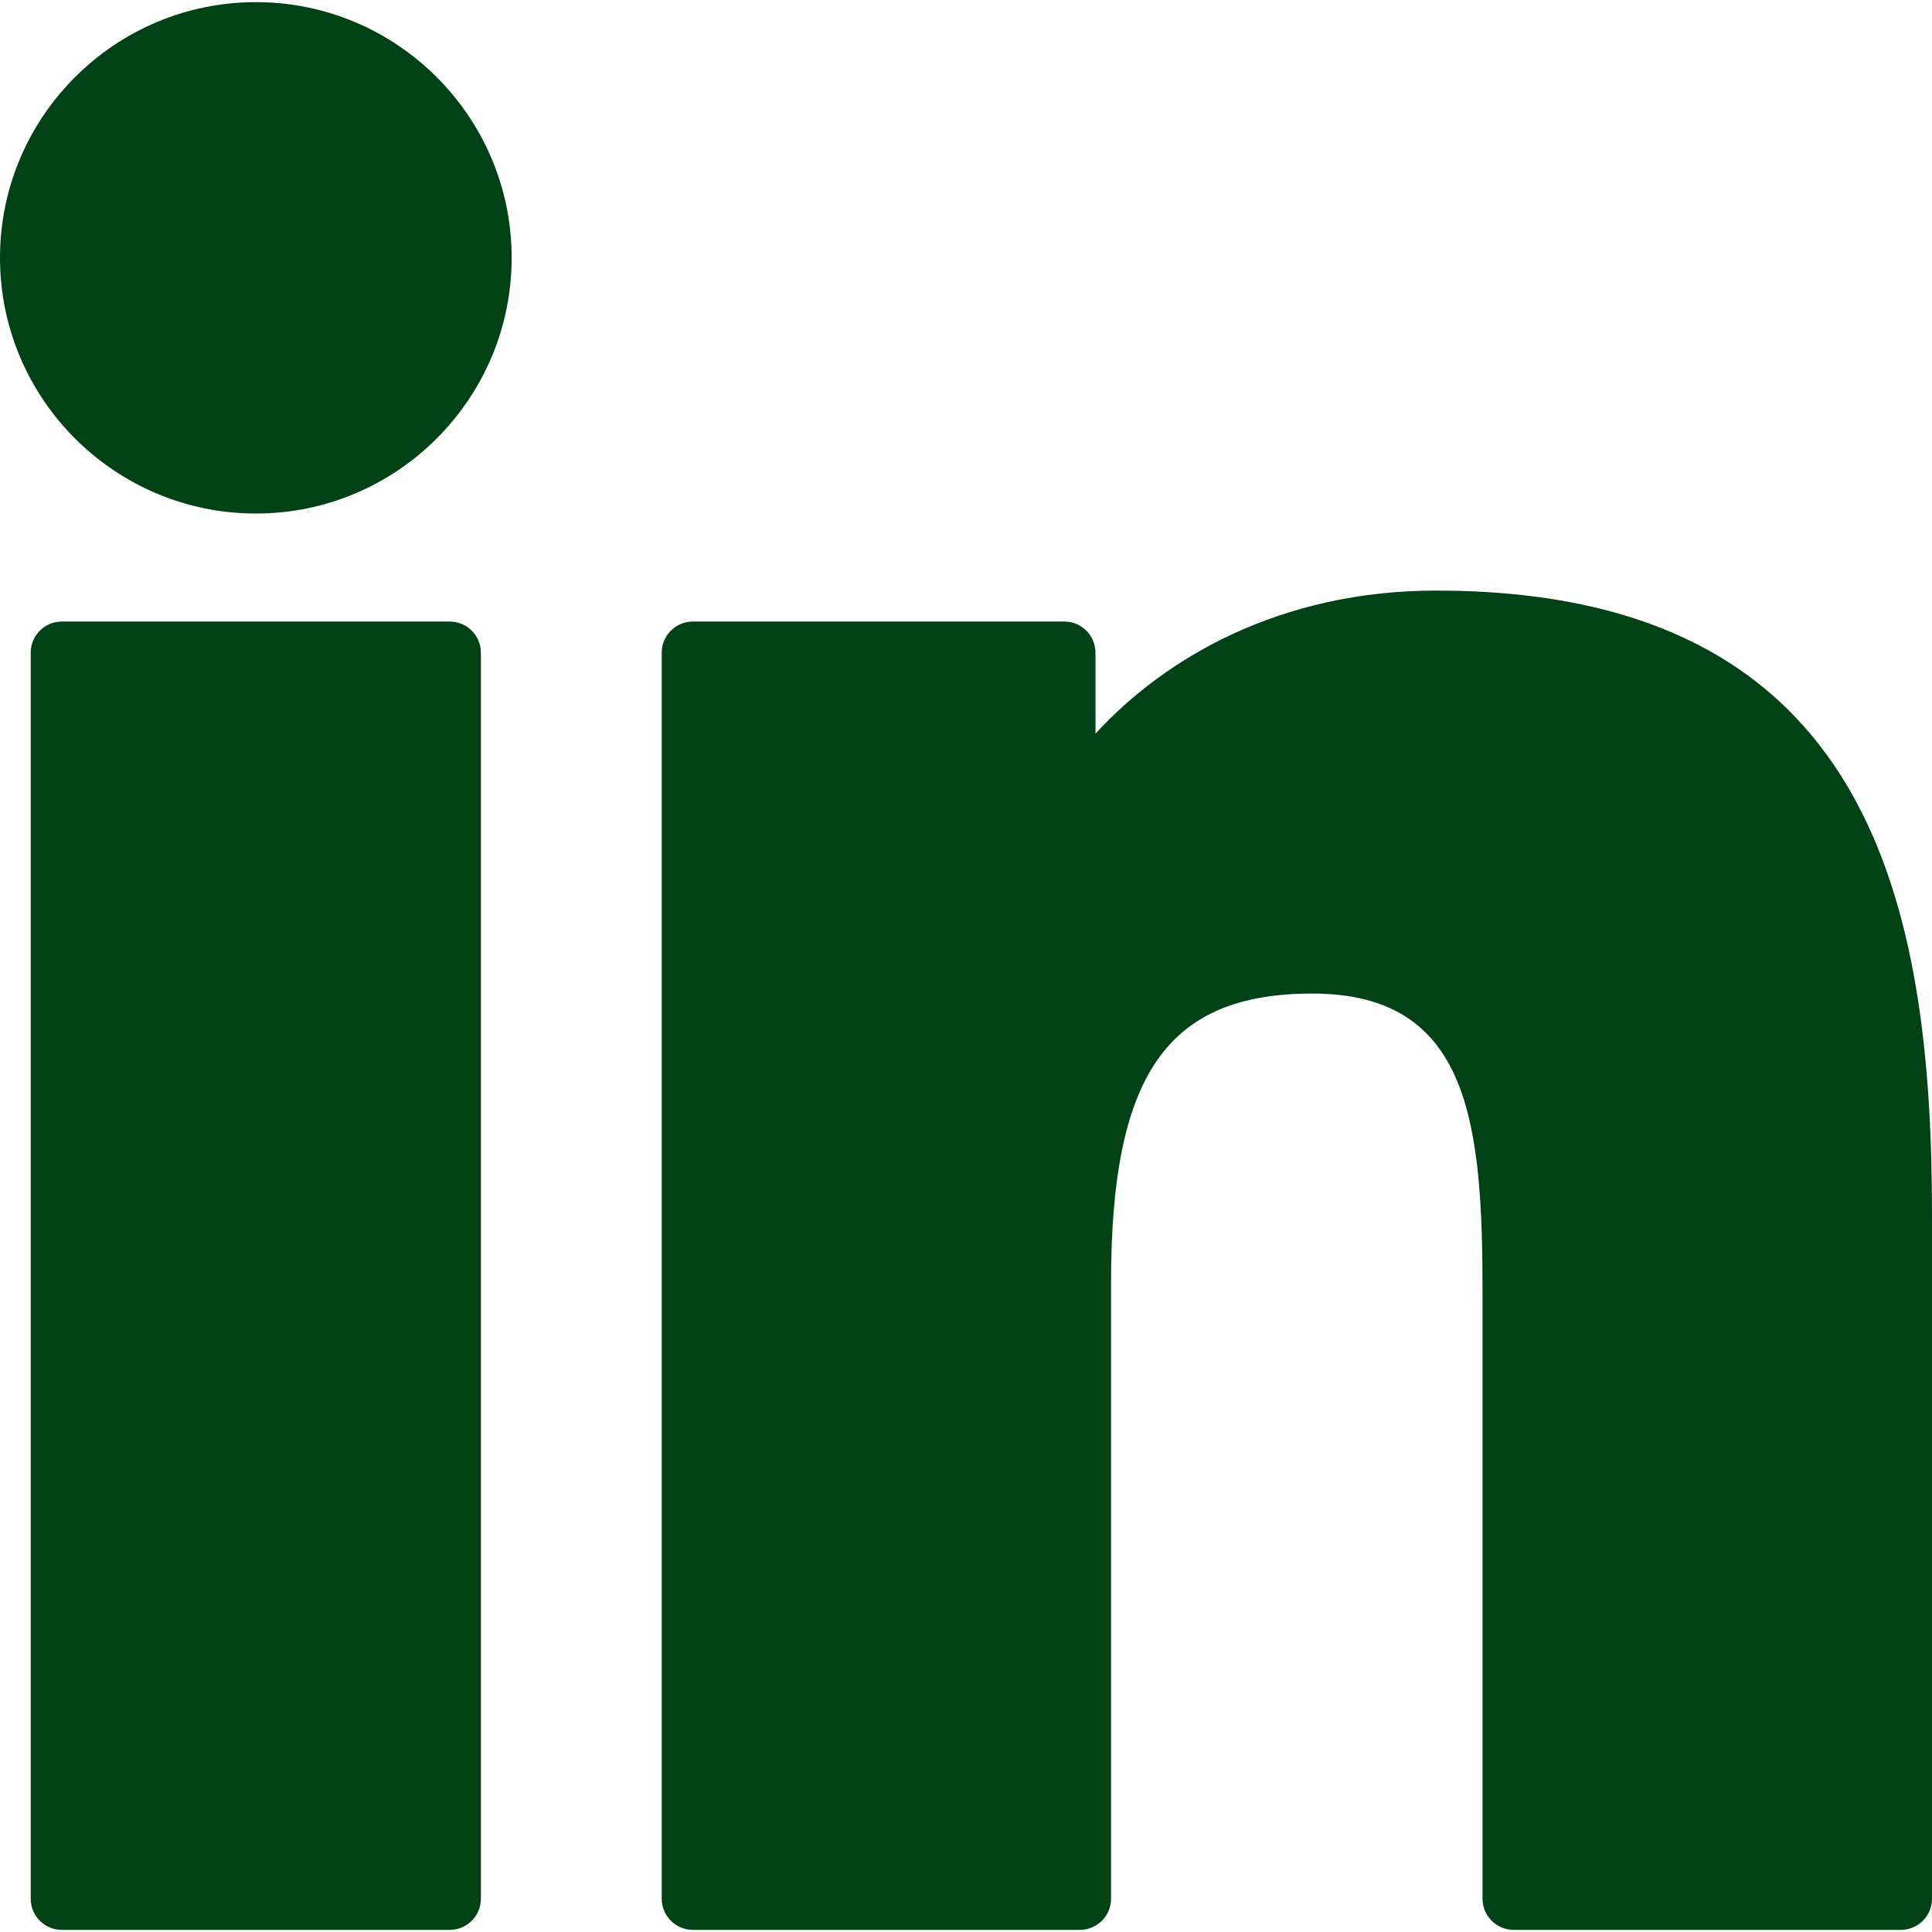 <svg width="107" height="107" viewBox="0 0 107 107" fill="none" xmlns="http://www.w3.org/2000/svg">
<g clip-path="url(#clip0_117_3)">
<path d="M24.907 34.423H3.426C2.473 34.423 1.701 35.196 1.701 36.149V105.156C1.701 106.109 2.473 106.882 3.426 106.882H24.907C25.86 106.882 26.633 106.109 26.633 105.156V36.149C26.633 35.196 25.86 34.423 24.907 34.423Z" fill="#004116"/>
<path d="M14.174 0.118C6.359 0.118 0 6.469 0 14.277C0 22.087 6.359 28.441 14.174 28.441C21.984 28.441 28.337 22.087 28.337 14.277C28.338 6.469 21.984 0.118 14.174 0.118Z" fill="#004116"/>
<path d="M79.544 32.708C70.917 32.708 64.539 36.416 60.671 40.631V36.149C60.671 35.196 59.898 34.423 58.945 34.423H38.374C37.42 34.423 36.648 35.196 36.648 36.149V105.156C36.648 106.109 37.42 106.882 38.374 106.882H59.807C60.761 106.882 61.533 106.109 61.533 105.156V71.013C61.533 59.508 64.658 55.026 72.678 55.026C81.413 55.026 82.107 62.212 82.107 71.605V105.156C82.107 106.11 82.879 106.882 83.833 106.882H105.274C106.228 106.882 107 106.11 107 105.156V67.305C107 50.197 103.738 32.708 79.544 32.708Z" fill="#004116"/>
</g>
<defs>
<clipPath id="clip0_117_3">
<rect width="107" height="107" fill="white"/>
</clipPath>
</defs>
</svg>
